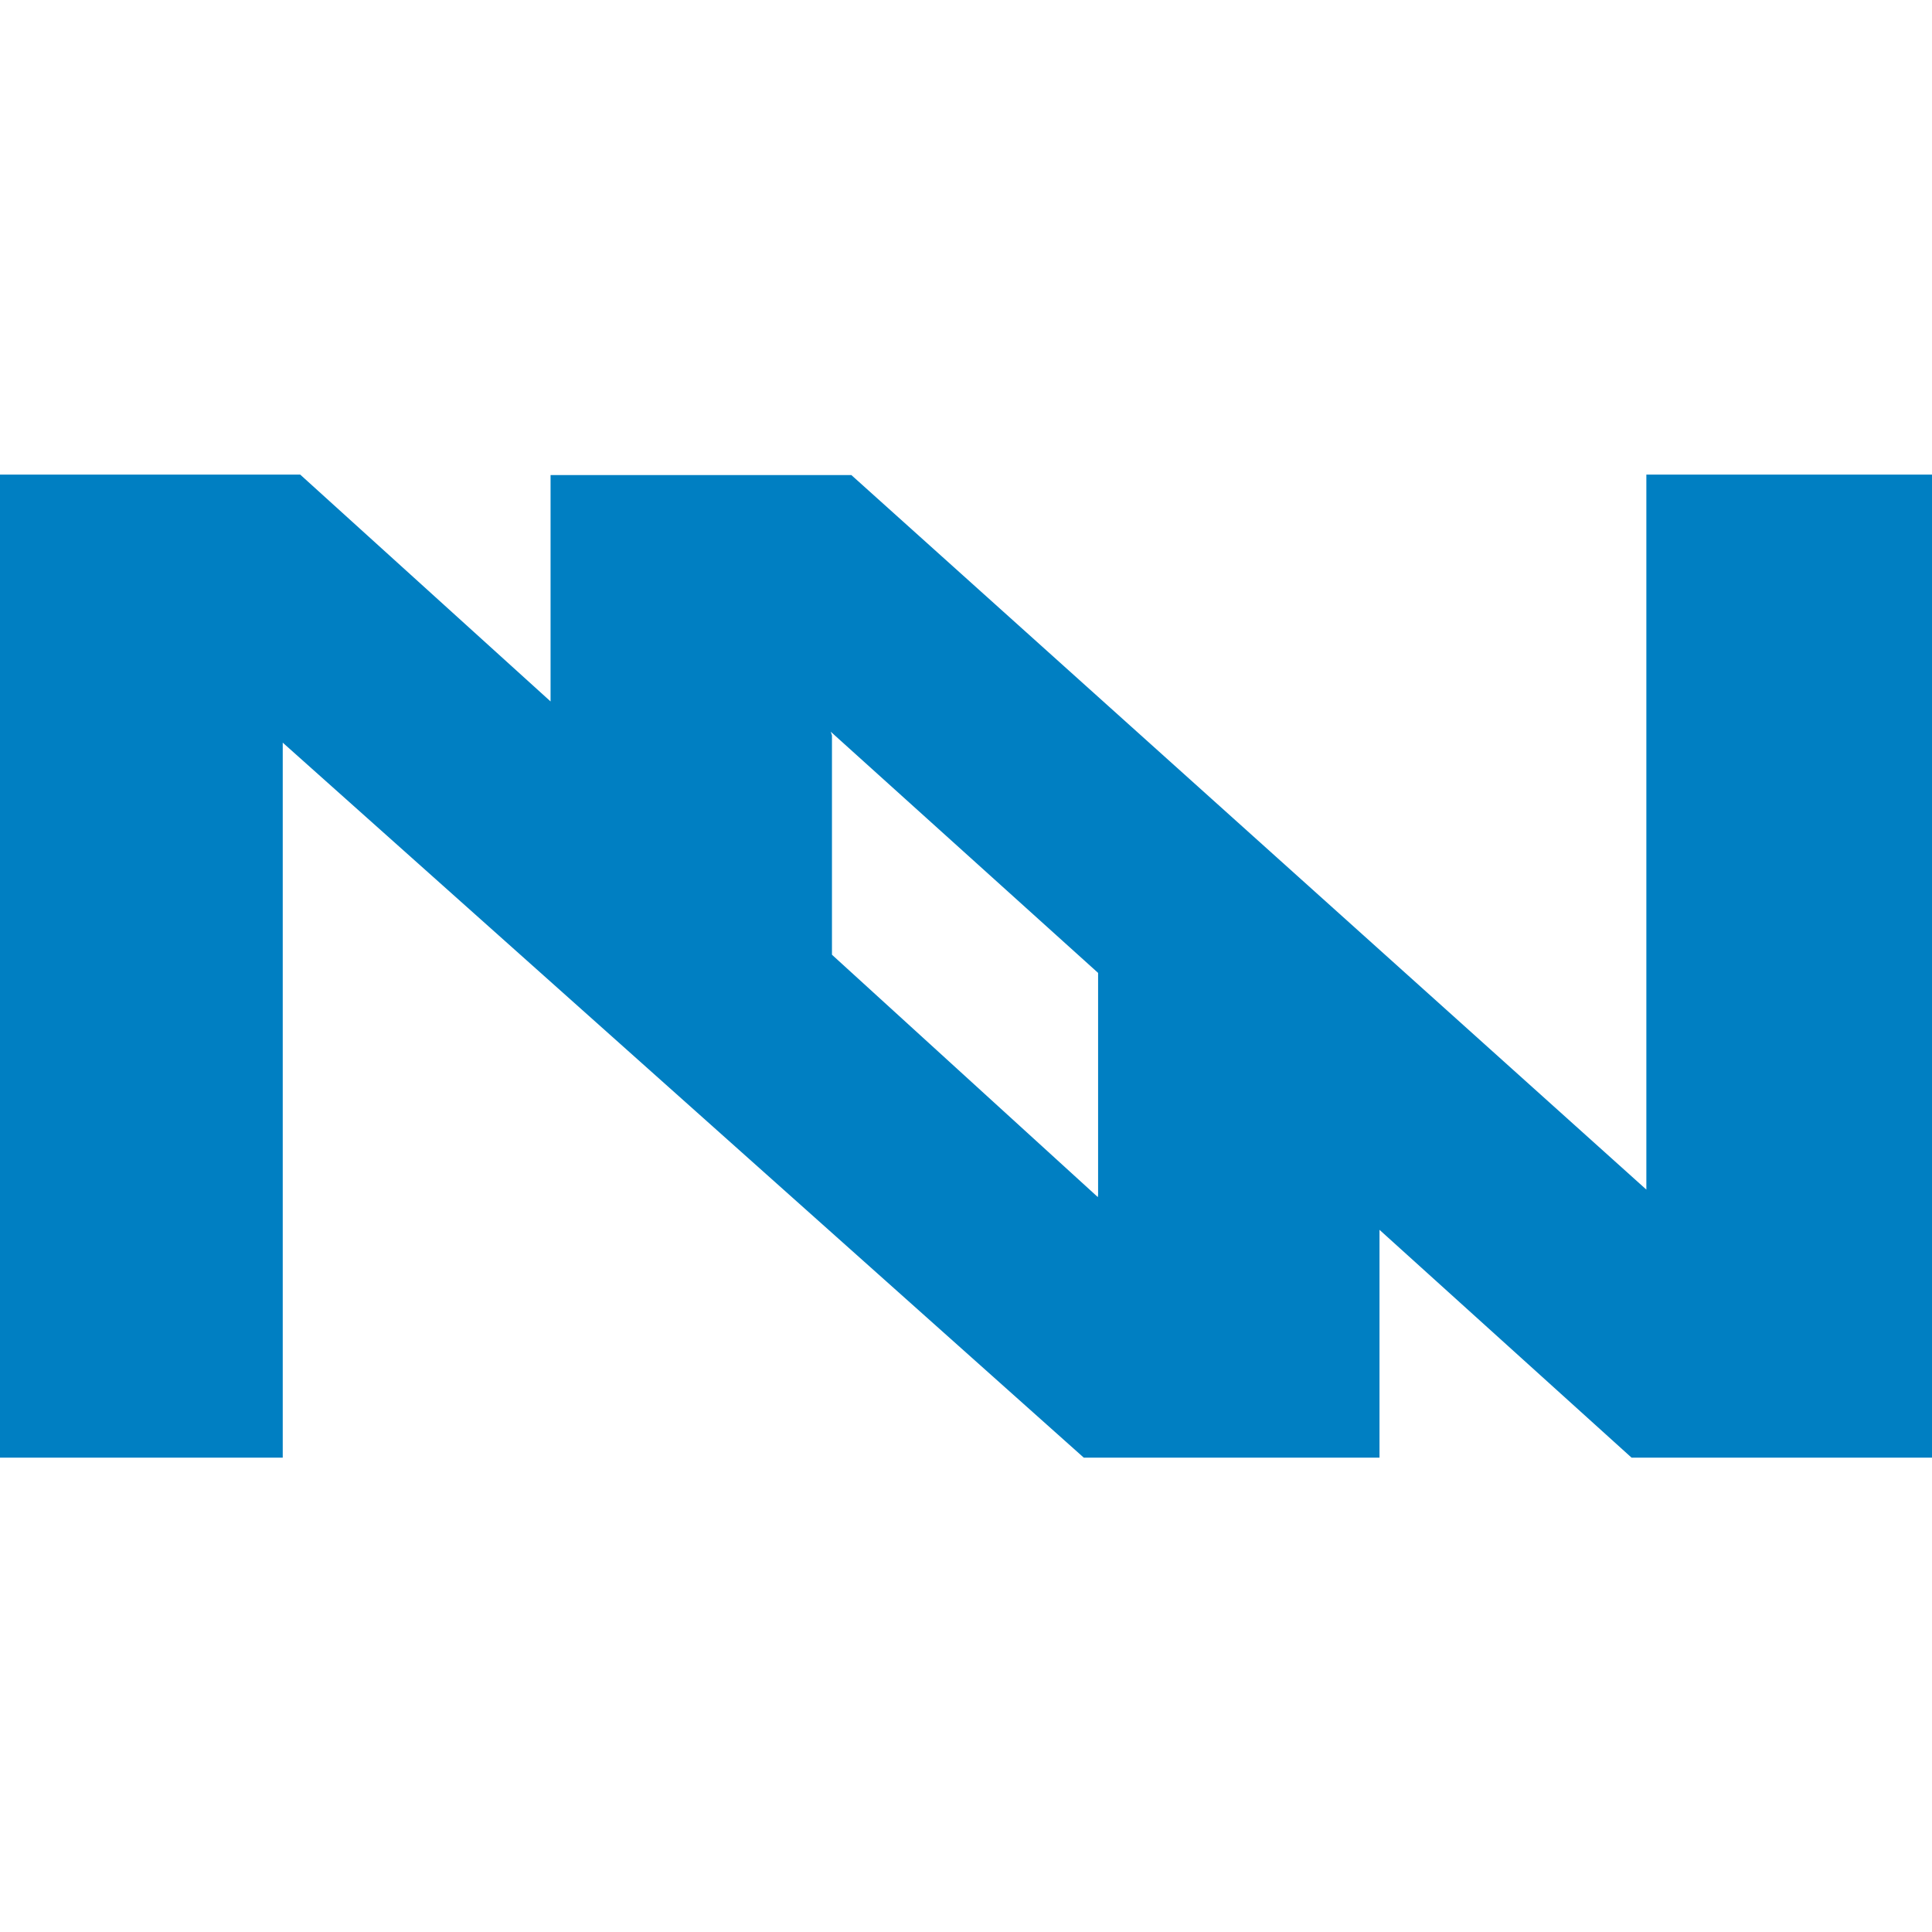 <svg xmlns="http://www.w3.org/2000/svg" width="64" height="64" viewBox="-1.414 -1.414 7.966 7.971"><path d="M3.113 3.525l-1.097-1V1.62l-.005-.015L3.114 2.6v.914zM5.376.544v2.95L2.096.546H.855v.934L-.178.544h-1.24V4.6H-.25V1.65L3.055 4.6h1.22v-.94l1.04.94h1.24V.544z" fill="#007fc2"/></svg>
